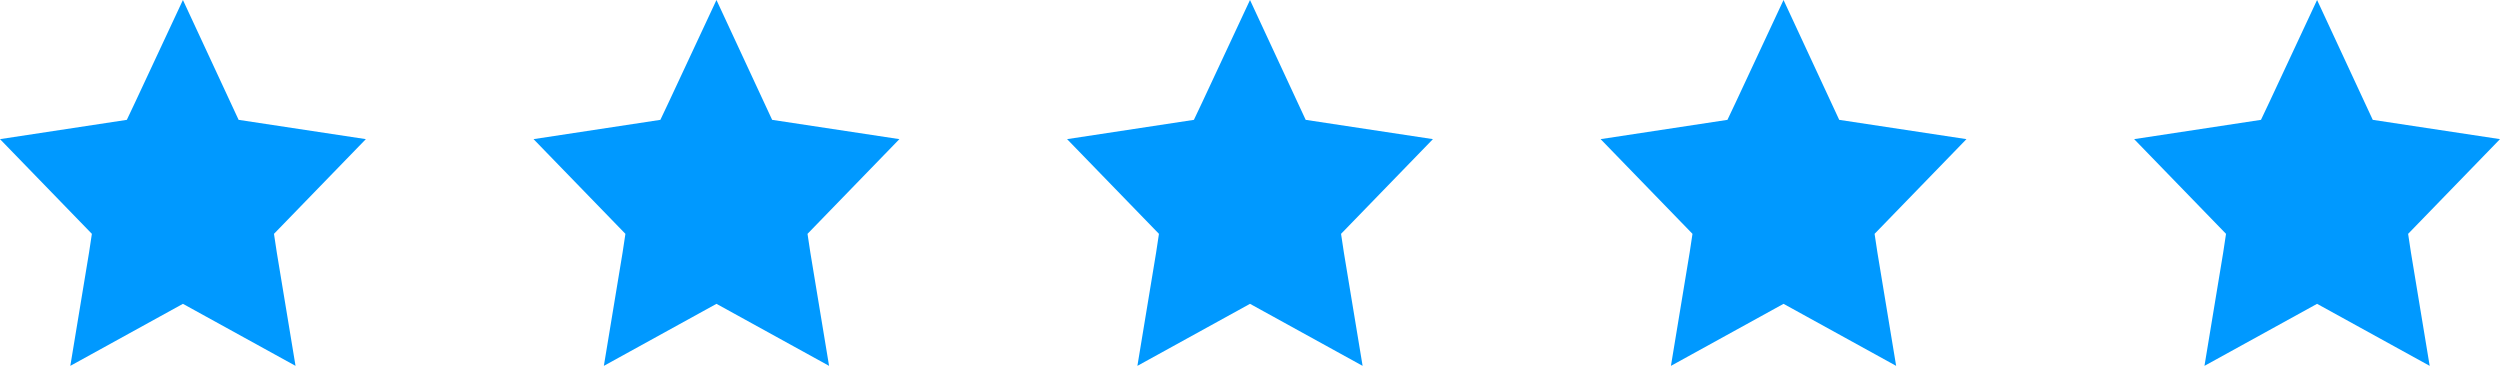 <svg fill="none" height="24" viewBox="0 0 164 24" width="164" xmlns="http://www.w3.org/2000/svg"><g clip-rule="evenodd" fill="#09f" fill-rule="evenodd"><path d="m12 0-3.12 6.68-.56 1.182-8.32 1.265 6.027 6.213-.187 1.237-1.227 7.423 7.387-4.069 7.387 4.069-1.227-7.423-.187-1.237 6.027-6.213-8.347-1.265z"/><path d="m47 0-3.12 6.68-.56 1.182-8.32 1.265 6.027 6.213-.187 1.237-1.227 7.423 7.387-4.069 7.387 4.069-1.227-7.423-.187-1.237 6.027-6.213-8.347-1.265z"/><path d="m82 0-3.12 6.68-.56 1.182-8.32 1.265 6.027 6.213-.187 1.237-1.227 7.423 7.387-4.069 7.387 4.069-1.227-7.423-.187-1.237 6.027-6.213-8.347-1.265z"/><path d="m117 0-3.12 6.68-.56 1.182-8.32 1.265 6.027 6.213-.187 1.237-1.227 7.423 7.387-4.069 7.387 4.069-1.227-7.423-.187-1.237 6.027-6.213-8.347-1.265z"/><path d="m152 0-3.12 6.68-.56 1.182-8.32 1.265 6.027 6.213-.187 1.237-1.227 7.423 7.387-4.069 7.387 4.069-1.227-7.423-.187-1.237 6.027-6.213-8.347-1.265z"/></g></svg>